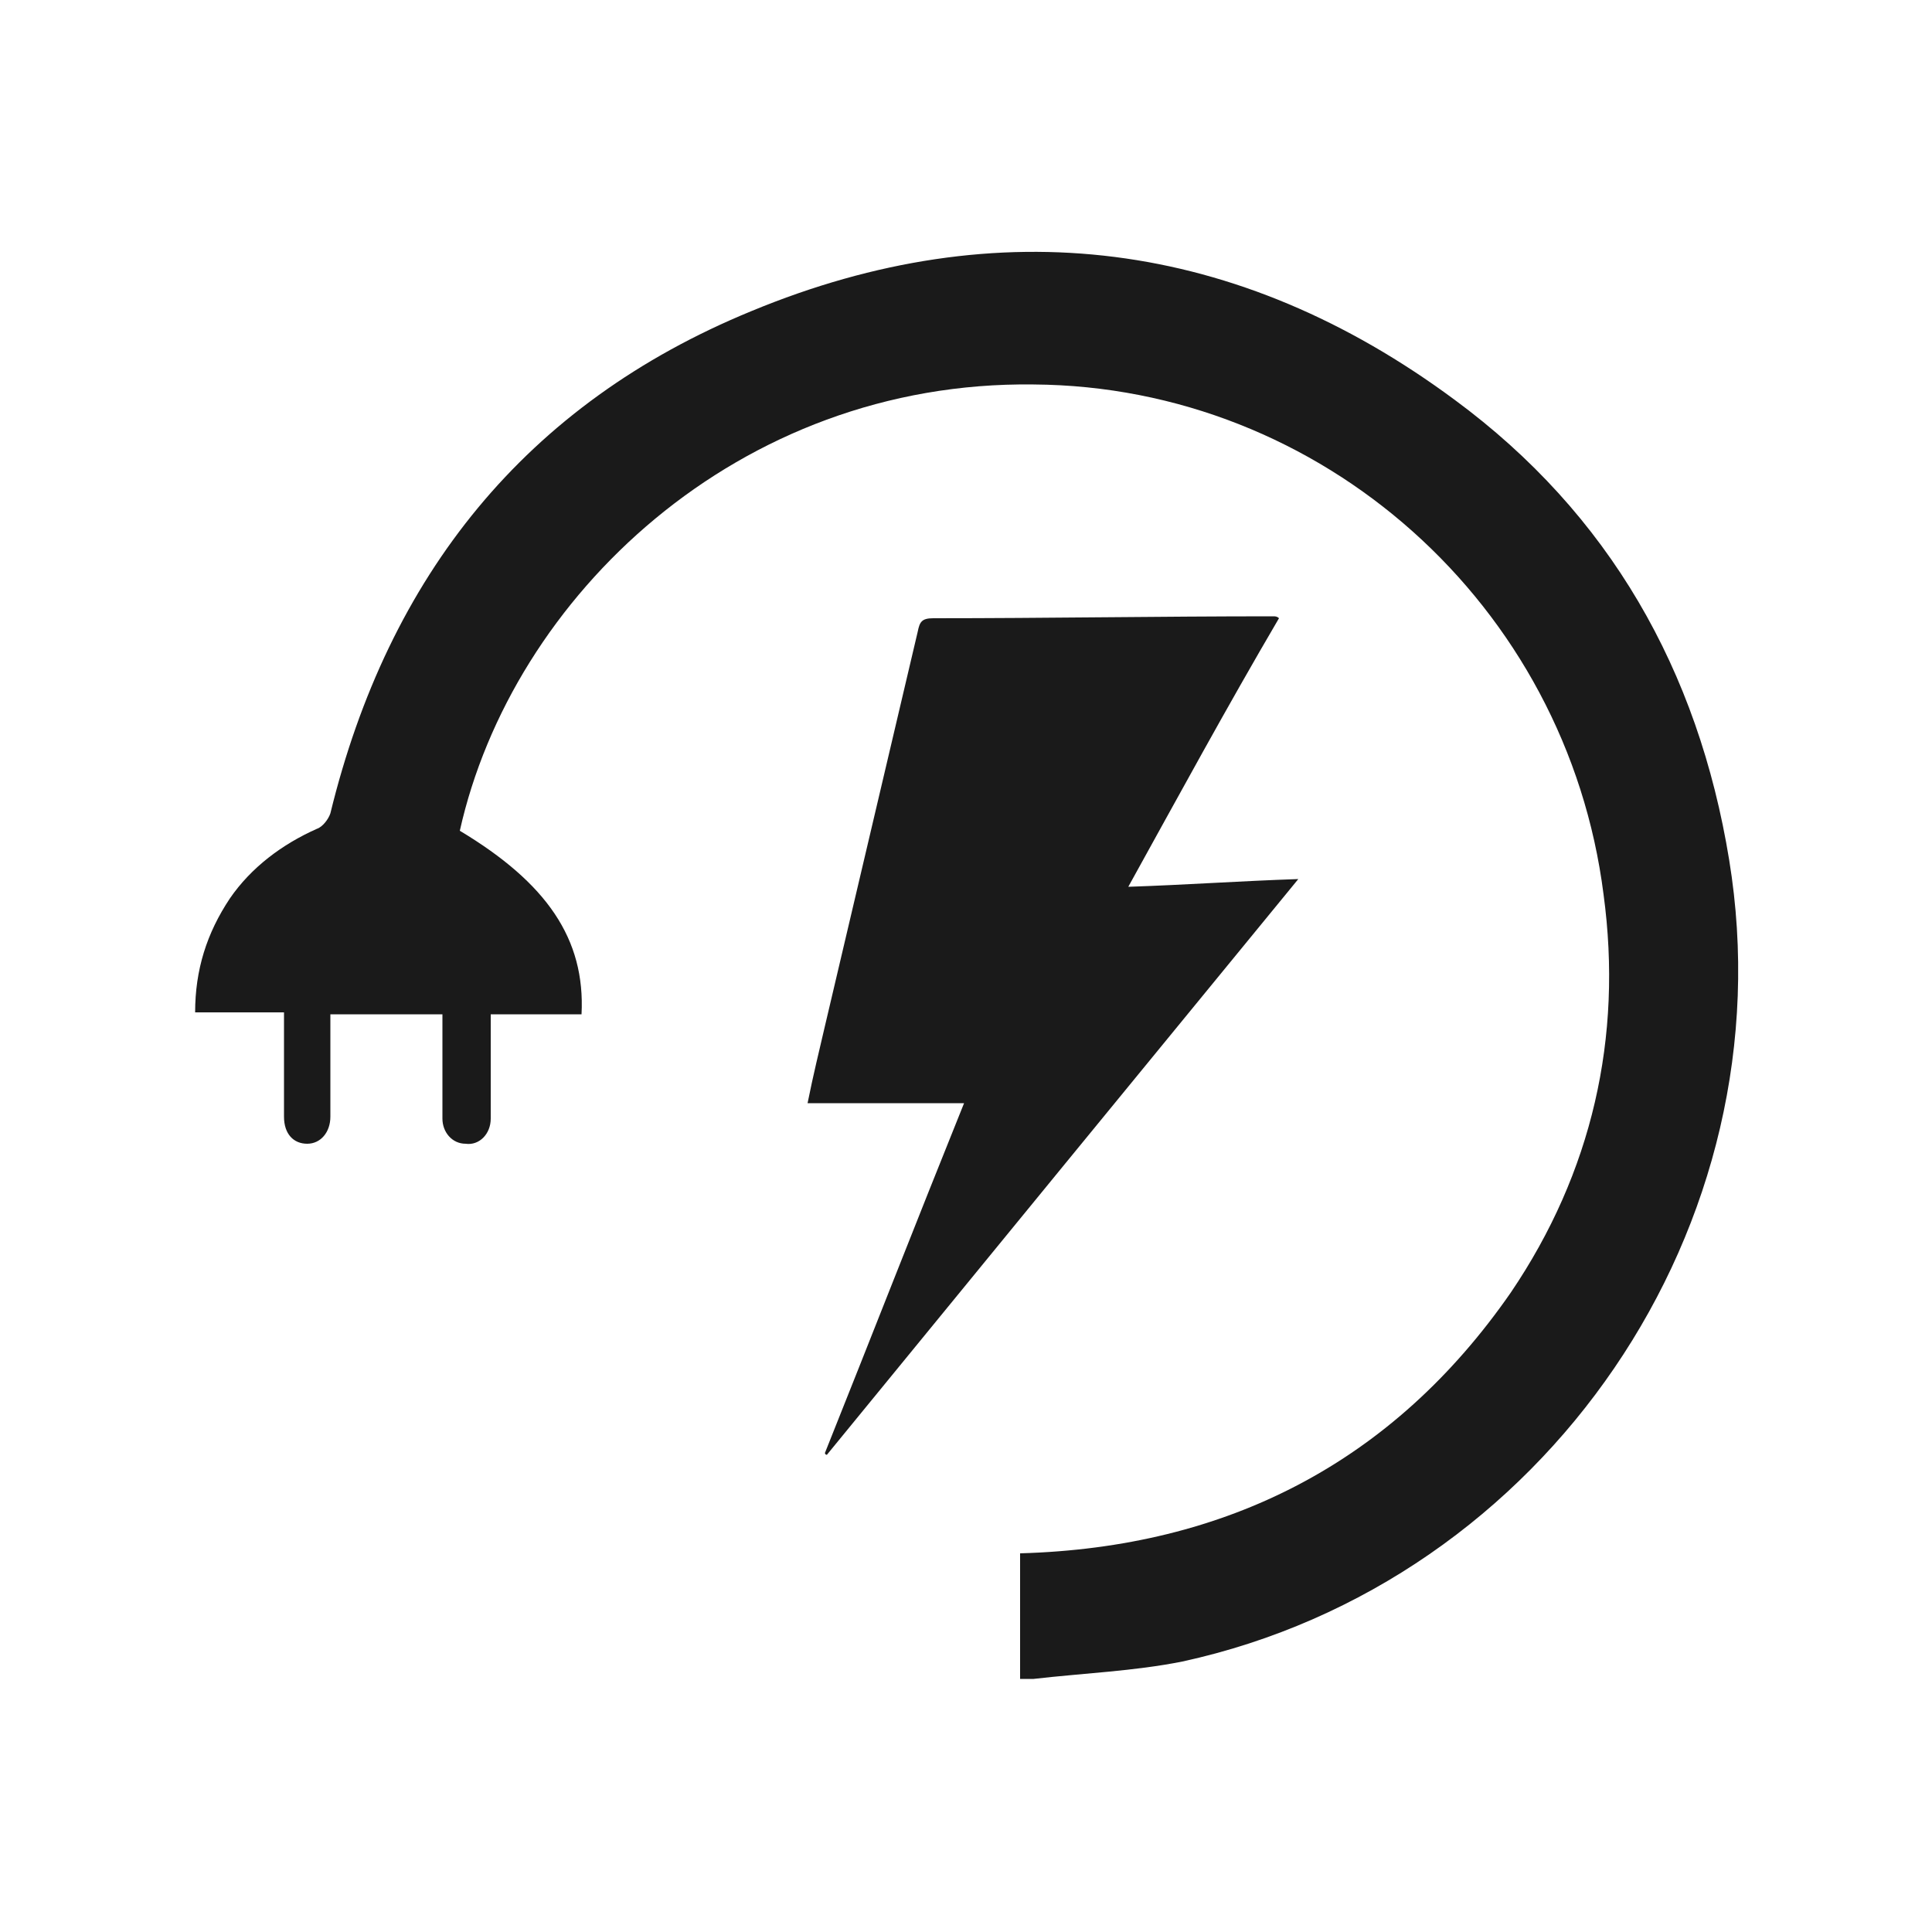 <?xml version="1.0" encoding="UTF-8"?> <!-- Generator: Adobe Illustrator 22.1.0, SVG Export Plug-In . SVG Version: 6.00 Build 0) --> <svg xmlns="http://www.w3.org/2000/svg" xmlns:xlink="http://www.w3.org/1999/xlink" version="1.1" id="Layer_1" x="0px" y="0px" viewBox="0 0 100 100" style="enable-background:new 0 0 100 100;" xml:space="preserve"> <style type="text/css"> .st0{fill-rule:evenodd;clip-rule:evenodd;fill:#A4D1A5;} .st1{fill-rule:evenodd;clip-rule:evenodd;fill:#F7A64C;} .st2{fill-rule:evenodd;clip-rule:evenodd;fill:#59BDB9;} .st3{fill:#A4D1A5;} .st4{fill:none;} .st5{fill:#F7A64C;} .st6{fill:none;stroke:#A4D1A5;stroke-width:1;} .st7{fill:#1A1A1A;} </style> <path class="st0" d="M-49.3-16.7c-1.6,1.1-4.3,1.6-6.2,3.1c-1.3,0.9-2.5,4-1.9,5.4c1-0.1,4-1.7,4.8-2.5c0.8-0.8,1.3-1.2,2-2.1 c0.3-0.3,1-1.9,0.8-0.9c-0.4,2.6-5,5-7.1,6.2c-0.6,0.3-1.6,1-1.7,1.9c1-0.9,1.6-0.9,2.8-1.3c1.4-0.4,3.1-1,4.3-1.8 c0.2-0.1,0.5-0.3,0.6-0.4c2.4-2,3.2-5.4,2.9-8.3l0-0.5C-48.1-17.9-48.7-17.1-49.3-16.7z"></path> <path class="st1" d="M-52.2-7.2c-0.8,0.4-1.8,0.7-3,1.1c-0.2,0.1-0.5,0.1-0.7,0.2c-1,0.3-1.4,0.4-2.1,1.1l-0.8,0.8 c-0.3,0.3-0.9,0-0.8-0.4l0.1-1.1c0.1-0.9,0.8-1.7,1.4-2.2l-0.1-0.2c-0.1-0.3-0.2-0.6-0.2-1c0-0.3-0.3-0.4-0.6-0.3 c-1.2,0.7-2.6,1.3-4.1,1.5c-3.3,0.6-6.6-0.3-9.1-2.1c-1-0.7-2.3-1.1-3.5-0.9l-4.2,0.6c-0.4,0.1-0.7,0.6-0.4,0.9 c3.9,5.7,11,9,18.2,7.7c4-0.7,7.4-2.5,10-5.2C-51.8-7.1-52-7.3-52.2-7.2z"></path> <path class="st1" d="M-46.9-23C-46.9-23-46.9-23-46.9-23c-0.3-1.6-0.8-3.2-1.4-4.6l0,0c-3.4-7.3-11.4-11.8-19.7-10.4 c-10,1.7-16.8,11.2-15.1,21.2c0.1,0.8,0.3,1.5,0.5,2.3c0.2,0.6-0.1,1.2-0.7,1.4l-10.1,3.5c-0.3,0.1-0.2,0.5,0.1,0.5l32.9-4.5 c0.7-0.1,1.1-0.9,0.7-1.6l-1-1.5c-0.4-0.6-0.1-1.4,0.6-1.5l11.8-2.5C-47.4-21.1-46.8-22-46.9-23z M-70.5-22.6c-0.7,0.2-1,1-0.6,1.6 l1.3,1.7c0.4,0.5,0.2,1.3-0.5,1.6l-5.2,1.8c-0.6,0.2-1.2-0.1-1.4-0.7c-0.1-0.4-0.2-0.8-0.3-1.2c-1.1-6.6,3.4-12.8,9.9-14 c4.5-0.8,8.9,1.1,11.5,4.5c0.4,0.5,0.1,1.3-0.5,1.5L-70.5-22.6z"></path> <rect x="-2.9" y="-12.8" class="st1" width="0.3" height="5.8"></rect> <polygon class="st1" points="6.8,-12.1 6.8,-10.2 9.6,-10.2 9.6,-9.9 6.8,-9.9 6.8,-7.6 6.5,-7.6 6.5,-12.4 9.9,-12.4 9.9,-12.1 "></polygon> <path class="st1" d="M13.6-9.5v-2.9h0.4v2.9c0,1,0.7,1.7,1.6,1.7c0.9,0,1.6-0.7,1.6-1.7v-2.9h0.4v2.9c0,1.2-0.8,2-1.9,2 C14.4-7.5,13.6-8.3,13.6-9.5z"></path> <polygon class="st1" points="22.9,-12.1 21.2,-12.1 21.2,-12.4 25,-12.4 25,-12.1 23.3,-12.1 23.3,-7.6 22.9,-7.6 "></polygon> <path class="st1" d="M28.8-9.5v-2.9h0.4v2.9c0,1,0.7,1.7,1.6,1.7c0.9,0,1.6-0.7,1.6-1.7v-2.9h0.4v2.9c0,1.2-0.8,2-1.9,2 C29.6-7.5,28.8-8.3,28.8-9.5z"></path> <path class="st1" d="M39-9.4l1.3,1.9h-0.4l-1.3-1.8H37v1.8h-0.4v-4.9h2c1,0,1.7,0.6,1.7,1.5C40.4-10.1,39.8-9.5,39-9.4z M37-9.7h1.6 c0.8,0,1.4-0.5,1.4-1.2c0-0.7-0.6-1.2-1.4-1.2H37V-9.7z"></path> <polygon class="st1" points="44.4,-12.1 44.4,-10.2 47.1,-10.2 47.1,-9.9 44.4,-9.9 44.4,-7.9 47.4,-7.9 47.4,-7.6 44.1,-7.6 44.1,-12.4 47.4,-12.4 47.4,-12.1 "></polygon> <rect x="56" y="-12.4" class="st1" width="0.4" height="4.9"></rect> <path class="st1" d="M60.1-8.3l0.2-0.3c0.4,0.4,1,0.7,1.7,0.7c0.8,0,1.3-0.4,1.3-1c0-0.5-0.4-0.8-1.4-1.1c-1.1-0.2-1.6-0.6-1.6-1.3 c0-0.8,0.7-1.4,1.6-1.4c0.6,0,1.2,0.3,1.7,0.7l-0.2,0.3c-0.4-0.4-0.9-0.6-1.5-0.6c-0.7,0-1.2,0.4-1.2,1c0,0.5,0.4,0.7,1.4,1 c1.1,0.3,1.6,0.6,1.6,1.4c0,0.8-0.6,1.4-1.7,1.4C61.3-7.5,60.6-7.8,60.1-8.3z"></path> <polygon class="st1" points="72.5,-12.4 72.8,-12.4 76,-8.1 76,-12.4 76.4,-12.4 76.4,-7.6 76,-7.6 72.8,-11.9 72.8,-7.6 72.5,-7.6 "></polygon> <path class="st1" d="M80.3-10c0-1.4,1.1-2.5,2.5-2.5c1.4,0,2.5,1.1,2.5,2.5s-1.1,2.5-2.5,2.5C81.4-7.5,80.3-8.6,80.3-10z M84.9-10 c0-1.2-1-2.2-2.1-2.2c-1.2,0-2.1,1-2.1,2.2c0,1.2,1,2.2,2.1,2.2C83.9-7.8,84.9-8.8,84.9-10z"></path> <polygon class="st1" points="88.5,-12.4 88.9,-12.4 90.4,-8.1 91.8,-12.4 92.2,-12.4 93.6,-8.1 95,-12.4 95.4,-12.4 93.8,-7.6 93.4,-7.6 92,-11.9 90.5,-7.6 90.2,-7.6 "></polygon> <rect x="104.2" y="-12.8" class="st1" width="0.3" height="5.8"></rect> <path class="st2" d="M-18.2-34.2c-0.2-0.3-0.5-0.5-0.8-0.5h-1.4c-0.3,0-0.6,0.2-0.8,0.5L-28-21.3c-0.1,0.3-0.1,0.6,0,0.9 c0.2,0.3,0.4,0.4,0.8,0.4l1.1,0c0.3,0,0.6-0.2,0.8-0.5l5.5-10.6l2.2,4.2H-20c-0.4,0-0.8,0.3-0.9,0.7l-0.3,1c-0.1,0.3,0,0.6,0.2,0.8 c0.2,0.2,0.4,0.4,0.7,0.4h4.1l1.9,3.7c0.2,0.3,0.5,0.5,0.8,0.5h0.9c0.3,0,0.6-0.2,0.8-0.4c0.2-0.3,0.2-0.6,0-0.9L-18.2-34.2z"></path> <path class="st2" d="M0.8-22.7h-8.2v-11.2c0-0.5-0.4-0.9-0.9-0.9l-0.9,0c-0.5,0-0.9,0.4-0.9,0.9v12.9c0,0.5,0.4,0.9,0.9,0.9h9.7 c0.4,0,0.8-0.3,0.9-0.7l0.2-0.9c0.1-0.3,0-0.6-0.1-0.8C1.4-22.5,1.1-22.7,0.8-22.7z"></path> <path class="st2" d="M14.1-22.7H6v-11.2c0-0.5-0.4-0.9-0.9-0.9l-0.9,0c-0.5,0-0.9,0.4-0.9,0.9v12.9c0,0.5,0.4,0.9,0.9,0.9h9.7 c0.4,0,0.8-0.3,0.9-0.7l0.2-0.9c0.1-0.3,0-0.6-0.1-0.8C14.7-22.5,14.4-22.7,14.1-22.7z"></path> <path class="st2" d="M47.9-22.7h-8.2v-11.2c0-0.5-0.4-0.9-0.9-0.9l-0.9,0c-0.5,0-0.9,0.4-0.9,0.9v12.9c0,0.5,0.4,0.9,0.9,0.9h9.7 c0.4,0,0.8-0.3,0.9-0.7l0.2-0.9c0.1-0.3,0-0.6-0.1-0.8C48.4-22.5,48.2-22.7,47.9-22.7z"></path> <path class="st2" d="M23.4-31.8h10.9c0.4,0,0.8-0.3,0.9-0.7l0.2-1c0.1-0.3,0-0.5-0.2-0.8c-0.2-0.2-0.4-0.3-0.7-0.3H23.4 c-0.5,0-0.9,0.4-0.9,0.9v1C22.5-32.2,22.9-31.8,23.4-31.8z"></path> <path class="st2" d="M34.5-22.7h-9.4v-3.2h5.9c0.4,0,0.8-0.3,0.9-0.7l0.2-0.9c0.1-0.3,0-0.6-0.2-0.8c-0.2-0.2-0.4-0.4-0.7-0.4h-7.9 c-0.5,0-0.9,0.4-0.9,0.9l-0.1,6.9c0,0.2,0.1,0.5,0.3,0.6c0.2,0.2,0.4,0.3,0.6,0.3h11c0.4,0,0.8-0.3,0.9-0.7l0.2-1 c0.1-0.3,0-0.5-0.2-0.8C35.1-22.6,34.8-22.7,34.5-22.7z"></path> <path class="st2" d="M51.1-31.8h10.9c0.4,0,0.8-0.3,0.9-0.7l0.2-1c0.1-0.3,0-0.5-0.2-0.8c-0.2-0.2-0.4-0.3-0.7-0.3H51.1 c-0.5,0-0.9,0.4-0.9,0.9v1C50.2-32.2,50.6-31.8,51.1-31.8z"></path> <path class="st2" d="M62.2-22.7h-9.4v-3.2h5.9c0.4,0,0.8-0.3,0.9-0.7l0.2-0.9c0.1-0.3,0-0.6-0.2-0.8c-0.2-0.2-0.4-0.4-0.7-0.4h-7.9 c-0.5,0-0.9,0.4-0.9,0.9l-0.1,6.9c0,0.2,0.1,0.5,0.3,0.6c0.2,0.2,0.4,0.3,0.6,0.3h11c0.4,0,0.8-0.3,0.9-0.7l0.2-1 c0.1-0.3,0-0.5-0.2-0.8C62.7-22.6,62.5-22.7,62.2-22.7z"></path> <path class="st2" d="M129.5-22.3c-0.2-0.2-0.4-0.3-0.7-0.3h-9.4c-0.8,0-1.4-0.7-1.4-1.5v-6.4c0-0.7,0.6-1.4,1.2-1.4l7.7,0 c0.4,0,0.8-0.3,0.9-0.7l0.2-0.9c0.1-0.3,0-0.6-0.2-0.8c-0.2-0.2-0.4-0.3-0.7-0.3h-8c-2.1,0-3.9,1.8-3.9,4.1v6.5 c0,2.3,1.7,4.1,3.9,4.1h9.4c0.4,0,0.8-0.3,0.9-0.7l0.2-0.9C129.7-21.8,129.7-22.1,129.5-22.3z"></path> <path class="st2" d="M77.5-22.6h-9.1c-0.8,0-1.4-0.7-1.4-1.5v-6.4c0-0.7,0.6-1.4,1.2-1.4l7.3,0c0.4,0,0.8-0.3,0.9-0.7l0.2-0.9 c0.1-0.3,0-0.6-0.2-0.8c-0.2-0.2-0.4-0.3-0.7-0.3h-7.7c-2.1,0-3.9,1.8-3.9,4.1v6.5c0,2.3,1.7,4.1,3.9,4.1h9.1c0.4,0,0.8-0.3,0.9-0.7 l0.2-0.9c0.1-0.3,0-0.5-0.2-0.8C78-22.5,77.8-22.6,77.5-22.6z"></path> <path class="st2" d="M91.7-34.7H79.4c-0.4,0-0.8,0.3-0.9,0.7l-0.3,1c-0.1,0.3,0,0.6,0.2,0.8c0.2,0.2,0.4,0.4,0.7,0.4H84v11.1 c0,0.5,0.4,0.9,0.9,0.9h0.8c0.5,0,0.9-0.4,0.9-0.9v-11.1h4.8c0.4,0,0.8-0.3,0.9-0.7l0.2-1c0.1-0.3,0-0.6-0.2-0.8 C92.3-34.6,92-34.7,91.7-34.7z"></path> <path class="st2" d="M112.5-34.7h-1c-0.2,0-0.5,0.1-0.6,0.3c-0.2,0.2-0.3,0.4-0.3,0.6l0,13c0,0.5,0.4,0.9,0.9,0.9h0.9 c0.5,0,0.9-0.4,0.9-0.9v-13C113.4-34.3,113-34.7,112.5-34.7z"></path> <path class="st2" d="M104.1-34.8h-8.8c-0.4,0-0.8,0.3-0.9,0.7l-0.3,1c-0.1,0.3,0,0.6,0.2,0.8c0.2,0.2,0.4,0.4,0.7,0.4h9 c1.2,0,2.1,1,2.1,2.3v0.3c0,1.4-1,2.5-2.3,2.5h-8.9c-0.5,0-0.9,0.4-0.9,0.9v5.1c0,0.5,0.4,0.9,0.9,0.9h0.8c0.5,0,0.9-0.4,0.9-0.9 v-3.3l3.2,0l5.2,4c0.2,0.1,0.4,0.2,0.6,0.2h1.6c0.4,0,0.7-0.2,0.9-0.6c0.1-0.4,0-0.8-0.3-1l-3.5-2.8h0c2.5,0,4.6-2.2,4.6-4.9v-0.4 C108.9-32.5,106.7-34.8,104.1-34.8z"></path> <path class="st0" d="M120.7-107.9h0.6l2.4-7.1l2.4,7.1h0.6l2.7-7.9h-0.6l-2.4,7l-2.3-7h-0.6l-2.3,7l-2.4-7H118L120.7-107.9z M108.7-108.3c-1.9,0-3.5-1.6-3.5-3.6c0-1.9,1.6-3.6,3.5-3.6c1.9,0,3.5,1.6,3.5,3.6C112.2-109.9,110.6-108.3,108.7-108.3z M108.7-107.7c2.2,0,4.1-1.9,4.1-4.1c0-2.2-1.9-4.1-4.1-4.1c-2.2,0-4.1,1.9-4.1,4.1C104.6-109.6,106.5-107.7,108.7-107.7z M92-107.9 h0.6v-7l5.3,7h0.6v-7.9h-0.6v7l-5.3-7H92V-107.9z M75.2-107.8c1.7,0,2.7-0.9,2.7-2.2c0-1.2-0.9-1.8-2.6-2.2 c-1.6-0.4-2.3-0.8-2.3-1.6c0-0.9,0.8-1.7,2-1.7c0.9,0,1.8,0.4,2.4,1l0.3-0.5C77-115.6,76-116,75-116c-1.5,0-2.6,1-2.6,2.3 c0,1.1,0.8,1.7,2.6,2.1c1.6,0.4,2.3,0.8,2.3,1.7c0,0.9-0.8,1.6-2.1,1.6c-1.1,0-2.1-0.4-2.8-1.2L72-109 C72.9-108.2,74-107.8,75.2-107.8z M65.5-107.9h0.6v-7.9h-0.6V-107.9z M51.6-115.3v-0.6h-5.4v7.9h5.4v-0.6h-4.8v-3.2h4.4v-0.6h-4.4 v-3.1H51.6z M34.8-115.3h2.6c1.4,0,2.3,0.8,2.3,1.9c0,1.1-1,1.9-2.3,1.9h-2.6V-115.3z M40.3-113.4c0-1.4-1.2-2.5-2.8-2.5h-3.3v7.9 h0.6v-3h2.5l2.1,3h0.7l-2.1-3C39.4-111.1,40.3-112.1,40.3-113.4z M24.6-107.7c1.9,0,3.2-1.4,3.2-3.3v-4.8h-0.6v4.8 c0,1.6-1.1,2.7-2.6,2.7c-1.5,0-2.6-1.1-2.6-2.7v-4.8h-0.6v4.8C21.5-109.1,22.8-107.7,24.6-107.7z M12-107.9h0.6v-7.4h2.8v-0.6H9.2 v0.6H12V-107.9z M0-107.7c1.9,0,3.2-1.4,3.2-3.3v-4.8H2.6v4.8c0,1.6-1.1,2.7-2.6,2.7s-2.6-1.1-2.6-2.7v-4.8h-0.6v4.8 C-3.2-109.1-1.9-107.7,0-107.7z M-9.1-115.3v-0.6h-5.5v7.9h0.6v-3.8h4.5v-0.6h-4.5v-3.1H-9.1z"></path> <rect x="142.8" y="-116.4" class="st0" width="0.8" height="9"></rect> <rect x="-31.7" y="-116.4" class="st0" width="0.8" height="9"></rect> <path class="st3" d="M-56-85.4v-20.2c0-3.1,2.5-5.7,5.7-5.7h18.7v-0.8h-18.7c-3.6,0-6.5,2.9-6.5,6.5v20.2c0,3.6,2.9,6.5,6.5,6.5H-40 v-0.8h-10.3C-53.4-79.7-56-82.3-56-85.4z"></path> <polygon class="st4" points="-68.9,33.2 -61.5,23.8 -71.4,26.9 "></polygon> <path class="st4" d="M-51.9,28.3c-0.7,0-1.3,0.1-1.9,0.3l2.3,6.3c0.4,0.2,0.8,0.6,0.8,1.1c0,0.7-0.5,1.2-1.2,1.2 c-0.6,0-1.2-0.5-1.2-1.2c0-0.3,0.1-0.5,0.3-0.7l-2.2-6.3c-3.1,1.5-5.1,4.9-4.3,8.8c0.6,2.8,2.9,5.1,5.7,5.7c4.8,1.1,9-2.2,9.5-6.7 c0-0.2,0.1-1.3,1.2-1.4v-1.3h-1.4C-45.3,30.7-48.3,28.3-51.9,28.3z"></path> <path class="st4" d="M-78.7,34.8c0.2,0.2,0.3,0.4,0.3,0.7l5.8,0.3c0-2.1-0.9-4-2.3-5.4L-78.7,34.8z"></path> <path class="st4" d="M-74,29.4c1.7,1.6,2.8,3.9,2.8,6.5L-70,36c0.1-0.3,0.2-0.5,0.4-0.7l-2.9-7.5L-74,29.4z"></path> <path class="st5" d="M-37,51.2c-0.4,4.2-4.7,7.3-9.4,6.3c-2.8-0.6-5-2.7-5.6-5.3c-0.8-3.6,1.1-6.8,4.2-8.2l2.2,5.8 c-0.2,0.2-0.3,0.4-0.3,0.7c0,0.6,0.5,1.1,1.2,1.1c0.6,0,1.2-0.5,1.2-1.1c0-0.5-0.3-0.9-0.8-1l-2.2-5.9c0.6-0.2,1.2-0.2,1.9-0.2 c3.5,0,6.5,2.3,7.3,5.4h1.4c-0.6-2.8-2.8-5.1-5.7-6.1c-1.9-0.7-3.8-0.7-5.4-0.2l-3.3-8.9l1-0.5c0.1,0.1,0.3,0.1,0.5,0.1 c0.6,0,1.2-0.5,1.2-1.1c0-0.6-0.5-1.1-1.2-1.1c-0.6,0-1.1,0.5-1.1,1l-1.5,0.7c-0.3,0.1-0.5,0.5-0.3,0.8l1.2,3.3l-13.8,4.1l-2.7-6.1 l1.5-0.2c0.8-0.1,1.3-0.7,1.3-1.4c0-0.1-0.1-0.2-0.2-0.2h-6.4c-0.2,0-0.4,0.1-0.5,0.3c-0.1,0.2-0.1,0.4,0,0.5l0.2,0.5 c0.2,0.5,0.8,0.8,1.4,0.8c0.1,0,0.1,0,0.2,0l1.2-0.1l2.9,6.6l-1.9,2.1c-1.4-1-3.2-1.5-5.1-1.5c-4.6,0-8.4,3.3-8.9,7.5 c0,0.2,0,0.2,0,0.3V51h0.5c0.3,0.1,0.8-0.2,0.8-0.7c0-3.8,3.5-7,7.7-7c1.6,0,3,0.5,4.2,1.2l-3.9,4.2c-0.5-0.1-1.4-0.1-2,0.8 c-0.1,0.2-0.3,0.7-0.3,0.9c0,1,0.8,1.8,1.9,1.8c0.7,0,1.4-0.4,1.7-1l5.8,0.3c-0.6,3.4-3.7,6.1-7.5,6.1c-3.5,0-6.5-2.3-7.3-5.4h-1.4 c0.9,3.8,4.5,6.6,8.7,6.6c4.5,0,8.2-3.2,8.8-7.3l1.3,0.1c0.3,1,1.4,1.7,2.7,1.5c0.9-0.2,1.6-0.8,1.8-1.6c0.2-0.8,0-1.6-0.6-2.1 l9.1-9.8l1.1,3c-3.5,1.5-5.8,5-5.2,8.9c0.5,3.7,3.8,6.7,7.7,7.2c4.8,0.6,9-2.5,9.9-6.6v-2.3C-36.9,50.1-37,51-37,51.2z M-70.7,50 c-0.1-0.2-0.2-0.4-0.3-0.6l3.8-4.1c1.4,1.3,2.3,3,2.3,5L-70.7,50z M-62.4,50.5l-1.2-0.1c0-2.4-1.1-4.5-2.8-6l1.4-1.5l2.9,7 C-62.2,50-62.3,50.3-62.4,50.5z M-61.4,48l-2.4-5.9l9.7-2.9L-61.4,48z"></path> <g> <path class="st4" d="M12.4-79.2c0-0.7,0.6-1.3,1.3-1.3h3.5C16.6-82,15.2-83,13.6-83c-2.1,0-3.8,1.7-3.8,3.8c0,2.1,1.7,3.8,3.8,3.8 c1.7,0,3.1-1.1,3.6-2.6h-3.5C13-78,12.4-78.5,12.4-79.2z"></path> <path class="st4" d="M13.4-79.2c0,0.2,0.2,0.3,0.3,0.3h7.5v-0.7h-7.5C13.5-79.6,13.4-79.4,13.4-79.2z"></path> <path class="st4" d="M20.7-87.4c-0.1,0.1-0.3,0.1-0.4,0l-6.8-3.1L12.3-90l7.9,5c0,0,0.1,0.1,0.1,0.1h6.9c0.3,0,0.5,0.2,0.5,0.5 c0,0.3-0.2,0.5-0.5,0.5h-6.5l1.4,3.8c0,0,0,0,0,0c0,0,0,0,0,0c0,0,0,0.1,0,0.1v1.6c0,0.6,0.5,1,1,1H27c0.7,0,1.2-0.5,1.2-1.2v-2.6 h-4.7c-0.3,0-0.5-0.2-0.5-0.5c0-0.3,0.2-0.5,0.5-0.5h4.9c1-3,3.1-5.1,5.7-6l-0.7-2C28.8-90,24.5-89.1,20.7-87.4z"></path> <path class="st4" d="M37.9-78.2c-0.1,0-0.3,0.1-0.4,0.1c-0.5,0-0.9-0.3-1.1-0.8l-1.2-3.3c-0.9,0.7-1.4,1.8-1.4,3 c0,2.1,1.7,3.8,3.8,3.8s3.8-1.7,3.8-3.8c0-2.1-1.7-3.8-3.8-3.8c0,0,0,0,0,0l1.1,3.4C38.8-79.1,38.5-78.4,37.9-78.2z"></path> <path class="st4" d="M37.6-79c0.1-0.1,0.2-0.2,0.2-0.4l-2.6-8c-0.1,0-0.1,0-0.2,0.1c0,0,0,0,0,0c0,0-0.1,0-0.1,0 c-0.1,0-0.3,0.1-0.4,0.1l2.9,8C37.3-79.1,37.4-79,37.6-79z"></path> <path class="st3" d="M44-79.7C44-79.7,44-79.7,44-79.7l-0.9,0c0.1,1.3-0.2,2.7-1.6,4.3c-1,1.1-2.4,1.8-3.9,1.8 c-3.1,0-5.6-2.5-5.6-5.5c0-2,1-3.7,2.5-4.7l0.3,0.8c-1.5,1-2.3,2.9-1.9,5c0.4,1.8,1.8,3.2,3.6,3.5c3.1,0.7,5.8-1.7,5.8-4.6 c0-2.6-2.1-4.7-4.7-4.7c-0.1,0-0.2,0-0.3,0L37-84.7c0.2,0,0.4,0,0.6,0c2.6,0,4.7,1.8,5.4,4.1h0.9c-0.6-2.9-3.2-5.1-6.3-5.1 c-0.3,0-0.6,0-0.9,0.1l-0.7-2c1-0.1,2.2-0.1,3.4,0c0.2,0,0.5-0.1,0.5-0.4c0-0.2-0.1-0.5-0.4-0.5c-1.6-0.2-3.2-0.2-4.5,0.1l-1.5-4.1 c0-0.1-0.1-0.2-0.3-0.3l-3.6-1.5c-0.2-0.1-0.5,0-0.6,0.3c-0.1,0.2,0,0.5,0.3,0.6l3.4,1.4l0.4,1c-4.5,0.1-8.7,1-12.6,2.7l-6.8-3.1 c-0.1-0.1-0.3-0.1-0.4,0l-2.1,0.9c-0.2,0.1-0.3,0.2-0.3,0.4c0,0.2,0.1,0.3,0.2,0.4l8.4,5.3c0,0.1,0.1,0.2,0.1,0.2l1.3,3.6h-1.1 c-0.6-2.9-3.2-5.2-6.3-5.2c-3.4,0-6.2,2.6-6.4,5.9H6.5v0.8h1.1v0H8c0-0.1,0-0.2,0-0.3c0-3.1,2.5-5.5,5.5-5.5c2.6,0,4.8,1.8,5.4,4.2 h-0.8c-0.6-2.1-2.6-3.6-4.9-3.4c-2.4,0.2-4.3,2.3-4.3,4.6c0,2.6,2.1,4.8,4.7,4.8c2.2,0,4-1.5,4.6-3.5H19c-0.6,2.5-2.8,4.3-5.4,4.3 c-2.7,0-5-1.9-5.4-4.5H7.2c0.5,3.1,3.2,5.4,6.4,5.4c3.1,0,5.8-2.3,6.3-5.2h1.4c0.2,0.8,1,1.4,1.9,1.4H27c1.2,0,2.1-0.9,2.1-2.1 v-2.9c0.7-2.2,2-3.9,3.7-5c0.2-0.1,0.4-0.2,0.6-0.3l0.8,2.1c-2.2,1.3-3.5,3.8-3,6.6c0.5,2.8,2.8,5,5.6,5.3c3.8,0.5,7.1-2.4,7.2-6.1 h0L44-79.7L44-79.7z M13.6-75.4c-2.1,0-3.8-1.7-3.8-3.8c0-2.1,1.7-3.8,3.8-3.8c1.7,0,3.1,1.1,3.6,2.5h-3.5c-0.7,0-1.3,0.6-1.3,1.3 c0,0.7,0.6,1.3,1.3,1.3h3.5C16.7-76.5,15.3-75.4,13.6-75.4z M21.2-78.9h-7.5c-0.2,0-0.3-0.2-0.3-0.3c0-0.2,0.2-0.3,0.3-0.3h7.5 V-78.9z M28.4-82.1h-4.9c-0.3,0-0.5,0.2-0.5,0.5c0,0.3,0.2,0.5,0.5,0.5h4.7v2.6c0,0.7-0.5,1.2-1.2,1.2h-3.9c-0.6,0-1-0.5-1-1V-80 c0,0,0-0.1,0-0.1c0,0,0,0,0,0c0,0,0,0,0,0L20.7-84h6.5c0.3,0,0.5-0.2,0.5-0.5c0-0.3-0.2-0.5-0.5-0.5h-6.9c0,0-0.1-0.1-0.1-0.1 l-7.9-5l1.1-0.5l6.8,3.1c0.1,0.1,0.3,0.1,0.4,0c3.8-1.7,8.1-2.6,12.7-2.7l0.7,2C31.4-87.2,29.4-85.1,28.4-82.1z M37.6-83 c2.1,0,3.8,1.7,3.8,3.8c0,2.1-1.7,3.8-3.8,3.8s-3.8-1.7-3.8-3.8c0-1.2,0.6-2.3,1.4-3l1.2,3.3c0.2,0.5,0.6,0.8,1.1,0.8 c0.1,0,0.3,0,0.4-0.1c0.6-0.2,0.9-0.9,0.7-1.5L37.6-83C37.5-83,37.6-83,37.6-83z M34.8-87.3c0,0,0.1,0,0.1,0c0,0,0,0,0,0 c0.1,0,0.1,0,0.2-0.1l2.6,8c0,0.1,0,0.3-0.2,0.4c-0.1,0.1-0.3,0-0.4-0.2l-2.9-8C34.5-87.2,34.6-87.3,34.8-87.3z"></path> </g> <rect x="-5.3" y="-79.7" class="st3" width="10.3" height="0.8"></rect> <path class="st5" d="M159.1,19.7C159.1,19.7,159.1,19.7,159.1,19.7l-1.1,0c0.2,1.6-0.2,3.4-2,5.4c-1.3,1.4-3,2.3-4.9,2.3 c-3.8,0-7-3.1-7-7c0-2.4,1.3-4.6,3.2-5.8l0.4,1c-1.9,1.3-2.9,3.7-2.4,6.2c0.5,2.2,2.3,4,4.5,4.4c3.8,0.8,7.2-2.1,7.2-5.8 c0-3.3-2.7-5.9-5.9-5.9c-0.1,0-0.3,0-0.4,0l-0.3-1c0.2,0,0.5,0,0.7,0c3.2,0,5.9,2.2,6.7,5.2h1.2c-0.8-3.6-4-6.3-7.9-6.3 c-0.4,0-0.7,0-1.1,0.1l-0.8-2.5c1.3-0.2,2.7-0.2,4.2,0c0.3,0,0.6-0.2,0.7-0.5c0-0.3-0.2-0.6-0.5-0.6c-2.1-0.3-4-0.2-5.7,0.2 l-1.9-5.2c-0.1-0.2-0.2-0.3-0.3-0.3L141,1.6c-0.3-0.1-0.6,0-0.7,0.3c-0.1,0.3,0,0.6,0.3,0.7l4.3,1.7l0.5,1.2 c-5.7,0.2-11,1.3-15.8,3.4L121,5.1c-0.1-0.1-0.3-0.1-0.5,0l-2.6,1.1c-0.2,0.1-0.3,0.3-0.3,0.5c0,0.2,0.1,0.4,0.3,0.5l10.6,6.7 c0,0.1,0.1,0.2,0.2,0.3l1.7,4.6h-1.4c-0.8-3.7-4-6.5-7.9-6.5c-4.2,0-7.7,3.3-8.1,7.4H112v1h1.4v0h0.6c0-0.1,0-0.2,0-0.3 c0-3.8,3.1-7,7-7c3.3,0,6,2.3,6.8,5.3h-1c-0.8-2.6-3.3-4.5-6.2-4.3c-3,0.2-5.4,2.8-5.5,5.8c0,3.3,2.6,6,5.9,6c2.8,0,5.1-1.9,5.7-4.4 h1c-0.7,3.1-3.5,5.4-6.8,5.4c-3.4,0-6.2-2.4-6.8-5.7h-1.2c0.6,3.9,4,6.8,8,6.8c3.9,0,7.2-2.8,8-6.6h1.7c0.3,1,1.2,1.8,2.3,1.8h4.9 c1.5,0,2.7-1.2,2.7-2.7v-3.6c0.9-2.8,2.5-4.9,4.7-6.3c0.3-0.2,0.5-0.3,0.8-0.4l1,2.6c-2.7,1.6-4.4,4.8-3.8,8.3 c0.6,3.5,3.5,6.3,7,6.7c4.8,0.6,8.9-3.1,9.1-7.7h0.1L159.1,19.7L159.1,19.7z M120.9,25.2c-2.6,0-4.8-2.2-4.8-4.8 c0-2.6,2.2-4.8,4.8-4.8c2.1,0,3.8,1.3,4.5,3.2H121c-0.9,0-1.6,0.7-1.6,1.6c0,0.9,0.7,1.6,1.6,1.6h4.4 C124.8,23.8,123,25.2,120.9,25.2z M130.5,20.8H121c-0.2,0-0.4-0.2-0.4-0.4c0-0.2,0.2-0.4,0.4-0.4h9.4V20.8z M139.5,16.7h-6.1 c-0.3,0-0.6,0.3-0.6,0.6c0,0.3,0.3,0.6,0.6,0.6h5.9v3.2c0,0.8-0.7,1.5-1.5,1.5h-4.9c-0.7,0-1.3-0.6-1.3-1.3v-2c0,0,0-0.1,0-0.1 c0,0,0,0,0,0c0,0,0,0,0-0.1l-1.8-4.8h8.2c0.3,0,0.6-0.3,0.6-0.6c0-0.3-0.3-0.6-0.6-0.6h-8.7c0,0-0.1-0.1-0.1-0.1l-9.9-6.3l1.4-0.6 l8.6,3.9c0.1,0.1,0.3,0.1,0.5,0c4.8-2.1,10.2-3.3,16-3.4l0.9,2.5C143.3,10.4,140.8,13,139.5,16.7z M151,15.6c2.6,0,4.8,2.2,4.8,4.8 c0,2.6-2.2,4.8-4.8,4.8c-2.6,0-4.8-2.2-4.8-4.8c0-1.5,0.7-2.9,1.8-3.7l1.5,4.1c0.2,0.6,0.8,1,1.4,1c0.2,0,0.3,0,0.5-0.1 c0.8-0.3,1.2-1.1,0.9-1.9L151,15.6C151,15.6,151,15.6,151,15.6z M147.5,10.2c0.1,0,0.1,0,0.2,0c0,0,0,0,0.1,0c0.1,0,0.2-0.1,0.3-0.1 l3.3,10.1c0.1,0.2,0,0.4-0.2,0.4c-0.2,0.1-0.4,0-0.4-0.2l-3.6-10C147.1,10.3,147.3,10.2,147.5,10.2z"></path> <polygon class="st4" points="123.2,-78.9 121.8,-74.8 127.7,-74.8 128.4,-78.2 127.8,-78.9 "></polygon> <polygon class="st4" points="135.5,-79.3 135.2,-79.6 134.8,-79.3 135.2,-79 "></polygon> <polygon class="st4" points="130.3,-78.9 129.3,-78.1 128.6,-74.8 134.8,-74.8 134.8,-78.3 134,-78.9 "></polygon> <polygon class="st4" points="140.1,-79.7 140.8,-80.3 140.3,-82.8 135.6,-82.8 135.6,-80.3 136.4,-79.7 "></polygon> <rect x="134.8" y="-74" class="st4" width="0.7" height="1.5"></rect> <polygon class="st4" points="129.5,-79.3 129.1,-79.6 128.6,-79.3 128.9,-78.9 "></polygon> <path class="st4" d="M135.2-88.5c-2.7,0-5,2.1-5.4,4.9h10.8C140.3-86.4,138-88.5,135.2-88.5z"></path> <polygon class="st4" points="134,-79.7 134.8,-80.3 134.7,-82.8 130,-82.8 129.6,-80.3 130.4,-79.7 "></polygon> <polygon class="st4" points="140.1,-78.9 136.4,-78.9 135.6,-78.3 135.6,-74.8 141.7,-74.8 141.2,-78.1 "></polygon> <polygon class="st4" points="141,-79.3 141.5,-78.9 141.9,-79.2 141.3,-79.6 "></polygon> <polygon class="st4" points="141.2,-82.8 141.6,-80.4 142.7,-79.7 147,-79.7 146,-82.8 "></polygon> <path class="st3" d="M137.1-90c0,0,0.1,0,0.1,0c0.2,0,0.4-0.1,0.4-0.3l0.5-1.9c0-0.1,0-0.2,0-0.3c-0.1-0.1-0.1-0.2-0.3-0.2 c-0.2-0.1-0.5,0.1-0.5,0.3l-0.5,1.9C136.7-90.3,136.8-90.1,137.1-90z"></path> <path class="st3" d="M135.2-90.3c0.2,0,0.4-0.2,0.4-0.4v-3.5c0-0.2-0.2-0.4-0.4-0.4c-0.2,0-0.4,0.2-0.4,0.4v3.5 C134.7-90.5,134.9-90.3,135.2-90.3z"></path> <path class="st3" d="M138.8-89.4c0.1,0,0.1,0.1,0.2,0.1c0.1,0,0.3-0.1,0.4-0.2l1-1.7c0.1-0.2,0.1-0.5-0.1-0.6 c-0.2-0.1-0.5,0-0.6,0.1l-1,1.7c-0.1,0.1-0.1,0.2,0,0.3C138.6-89.5,138.7-89.4,138.8-89.4z"></path> <path class="st3" d="M142.1-84.9c0.1,0.2,0.2,0.3,0.4,0.3c0,0,0.1,0,0.1,0l1.9-0.6c0.2-0.1,0.4-0.3,0.3-0.5 c-0.1-0.2-0.3-0.3-0.5-0.3l-1.9,0.6C142.2-85.4,142-85.1,142.1-84.9z"></path> <path class="st3" d="M132.8-90.3c0.1,0.2,0.2,0.3,0.4,0.3c0,0,0.1,0,0.1,0c0.1,0,0.2-0.1,0.3-0.2c0.1-0.1,0.1-0.2,0-0.3l-0.5-2 c-0.1-0.2-0.3-0.4-0.5-0.3c-0.2,0.1-0.4,0.3-0.3,0.5L132.8-90.3z"></path> <path class="st3" d="M140.1-88.5c0,0.1,0,0.2,0.1,0.3c0.1,0.1,0.2,0.1,0.3,0.1c0.1,0,0.2,0,0.3-0.1l2.5-2.4c0.1-0.1,0.1-0.2,0.1-0.3 c0-0.1,0-0.2-0.1-0.3c-0.2-0.2-0.4-0.2-0.6,0l-2.5,2.4C140.1-88.8,140.1-88.7,140.1-88.5z"></path> <path class="st3" d="M143.3-88.3l-1.8,1c-0.1,0.1-0.2,0.2-0.2,0.3c0,0.1,0,0.2,0,0.3c0.1,0.1,0.2,0.2,0.4,0.2c0.1,0,0.1,0,0.2-0.1 l1.8-1c0.2-0.1,0.3-0.4,0.1-0.6C143.7-88.4,143.5-88.4,143.3-88.3z"></path> <path class="st3" d="M147.9-79.7l-1.2-3.6c-0.1-0.2-0.2-0.3-0.4-0.3h-4.8c-0.4-3.3-3-5.8-6.3-5.8c-3.2,0-5.9,2.5-6.3,5.8h-4.7 c-0.2,0-0.3,0.1-0.4,0.3l-0.9,2.5h0.9l0.7-2h4.6l-0.4,2.4l-1,0.6l-5.7,0l-0.3,0.8c0.2,0,0.3,0,0.5,0l-1.5,4.4c0,0.1,0,0.3,0.1,0.4 c0.1,0.1,0.2,0.2,0.3,0.2H134v1.5h-2.8c-0.2,0-0.4,0.2-0.4,0.4c0,0.2,0.2,0.4,0.4,0.4h7.9c0.2,0,0.4-0.2,0.4-0.4 c0-0.2-0.2-0.4-0.4-0.4h-2.7V-74h12.7c0.2,0,0.4-0.2,0.4-0.4c0-0.1,0-0.1,0-0.2l-1.1-3.3h-0.9l1,3h-6l-0.6-3.4l0.7-0.7l0.1-0.1h5.7 l-0.3-0.8H147.9z M135.2-88.5c2.7,0,5,2.1,5.4,4.9h-10.8C130.2-86.4,132.5-88.5,135.2-88.5z M130-82.8h4.7l0,2.5l-0.8,0.6h-3.6 l-0.7-0.6L130-82.8z M129.1-79.6l0.3,0.3l-0.6,0.4l-0.3-0.3L129.1-79.6z M127.7-74.8h-5.9l1.4-4.1h4.6l0.6,0.7L127.7-74.8z M134.8-74.8h-6.2l0.7-3.3l1.1-0.7h3.6l0.8,0.6V-74.8z M135.2-79.6l0.3,0.3l-0.3,0.3l-0.4-0.3L135.2-79.6z M135.6-72.5h-0.7V-74h0.7 V-72.5z M135.6-82.8h4.7l0.5,2.5l-0.7,0.6h-3.7l-0.8-0.6L135.6-82.8z M135.6-74.8v-3.4l0.8-0.6h3.7l1,0.7l0.6,3.3H135.6z M141.5-78.9l-0.6-0.4l0.3-0.3l0.6,0.4L141.5-78.9z M142.7-79.7l-1.1-0.7l-0.4-2.4h4.8l1,3H142.7z"></path> <path class="st3" d="M110.3-79.7v0.8c1.4,0,3.1,0,5,0v-0.8L110.3-79.7z"></path> <path class="st3" d="M162.3-112.4h-19.1v0.8h19.1c3.1,0,5.7,2.5,5.7,5.7v20.5c0,3.1-2.5,5.7-5.7,5.7h-7.2v0.8c6.4,0,7.2,0,7.2,0 c3.6,0,6.5-2.9,6.5-6.5v-20.5C168.8-109.5,165.9-112.4,162.3-112.4z"></path> <path class="st3" d="M125.8-85.2l2,0.5c0,0,0.1,0,0.1,0c0.2,0,0.4-0.1,0.4-0.3c0-0.1,0-0.2,0-0.3c-0.1-0.1-0.1-0.2-0.3-0.2l-2-0.6 c-0.2-0.1-0.5,0.1-0.5,0.3C125.5-85.5,125.6-85.3,125.8-85.2z"></path> <path class="st3" d="M131-89.5c0.1,0.1,0.2,0.2,0.4,0.2c0.1,0,0.1,0,0.2-0.1c0.2-0.1,0.3-0.4,0.2-0.6l-1-1.8 c-0.1-0.2-0.4-0.3-0.6-0.2c-0.2,0.1-0.3,0.4-0.2,0.6L131-89.5z"></path> <path class="st3" d="M126.7-87.6l1.7,1c0.1,0,0.1,0.1,0.2,0.1c0.1,0,0.3-0.1,0.4-0.2c0.1-0.1,0.1-0.2,0-0.3c0-0.1-0.1-0.2-0.2-0.3 l-1.7-1c-0.2-0.1-0.5,0-0.6,0.1c-0.1,0.1-0.1,0.2,0,0.3C126.6-87.7,126.6-87.6,126.7-87.6z"></path> <path class="st3" d="M129.5-88.2c0.1,0.1,0.2,0.1,0.3,0.1c0.1,0,0.2,0,0.3-0.1c0.1-0.1,0.1-0.2,0.1-0.3c0-0.1,0-0.2-0.1-0.3 l-2.4-2.5c-0.2-0.2-0.4-0.2-0.6,0c-0.1,0.1-0.1,0.2-0.1,0.3c0,0.1,0,0.2,0.1,0.3L129.5-88.2z"></path> <g> <path class="st4" d="M62.4-78.9v1.2c0-0.3,0-0.7,0.1-1C62.4-78.8,62.4-78.8,62.4-78.9z"></path> <path class="st3" d="M77.9-85.5l15.9,0.9c0.6,0,0.6-0.8,0-0.8L78-86.3h0c-2.6,0-5-1.4-6.2-3.7l-0.4-0.8c-0.3-0.4-0.8-0.1-0.7,0.4 l0.4,0.8C72.4-87.1,75-85.5,77.9-85.5z"></path> <path class="st3" d="M104.2-80.2c-0.1-0.4-0.3-0.8-0.4-1.1c-1.2-2.2-3.7-3.8-7.9-5c-4.8-4.1-9.5-6.6-12.8-6.6 c-4.7-0.2-8.8,0-14.8,0.7c-0.3,0-0.5,0.2-0.6,0.5c-0.1,0.3,0,0.5,0.1,0.7l0.5,0.5l0,0c-1.2,1.1-1.8,2.6-2.3,4.1 c-1.1,0.1-2.2,1-2.5,2.3c-0.1,0.3-0.2,0.7-0.3,1c-0.2,0.8-0.4,1.5-0.5,2.2c-0.1,0.5,0.7,0.5,0.8,0c0.1-0.6,0.3-1.3,0.5-2 c0.1-0.3,0.2-0.7,0.3-1l0,0c0.2-1.1,1.3-1.7,2-1.7h0.3l0.1-0.3c0.5-1.7,1-3,2.1-4c0.2-0.2,0.3-0.4,0.3-0.6c0-0.2-0.1-0.4-0.2-0.6 l-0.4-0.4c5.8-0.7,9.8-0.8,14.4-0.6c3.2,0.1,7.7,2.5,12.4,6.5l0.1,0.1l0.1,0c3.9,1.1,6.4,2.6,7.5,4.6c0.2,0.3,0.3,0.6,0.4,1 c0,0.1,0.1,0.2,0.1,0.3c0.1,0.4,0.5,0.7,0.9,0.7h0.3v-0.8C104.4-79.8,104.2-80,104.2-80.2z"></path> <path class="st4" d="M96.1-80.2c-2,0-3.5,1.6-3.5,3.5s1.6,3.5,3.5,3.5c1.9,0,3.5-1.6,3.5-3.5S98.1-80.2,96.1-80.2z M96.1-73.8 c-1.6,0-2.8-1.3-2.8-2.8c0-1.6,1.3-2.8,2.8-2.8c1.6,0,2.8,1.3,2.8,2.8C98.9-75.1,97.6-73.8,96.1-73.8z"></path> <path class="st6" d="M96.1-79.4c-1.6,0-2.8,1.3-2.8,2.8c0,1.6,1.3,2.8,2.8,2.8c1.6,0,2.8-1.3,2.8-2.8 C98.9-78.2,97.6-79.4,96.1-79.4z"></path> <path class="st4" d="M70.6-80.2c-1.9,0-3.5,1.6-3.5,3.5s1.6,3.5,3.5,3.5c1.9,0,3.5-1.6,3.5-3.5S72.5-80.2,70.6-80.2z M70.5-73.8 c-1.6,0-2.8-1.3-2.8-2.8c0-1.6,1.3-2.8,2.8-2.8c1.6,0,2.8,1.3,2.8,2.8C73.4-75.1,72.1-73.8,70.5-73.8z"></path> <path class="st6" d="M70.5-79.4c-1.6,0-2.8,1.3-2.8,2.8c0,1.6,1.3,2.8,2.8,2.8c1.6,0,2.8-1.3,2.8-2.8 C73.4-78.2,72.1-79.4,70.5-79.4z"></path> <path class="st3" d="M104-75.9c0.2-0.6,0.3-1.3,0.4-1.9c0-0.3-0.6-0.5-0.8,0c-0.1,0.6-0.2,1.1-0.4,1.8l-0.1,0.2l0.5,1.1h-3.5 c0.4-0.9,0.6-1.9,0.3-2.9c-0.4-1.6-1.7-3-3.4-3.3c-2.8-0.5-5.2,1.6-5.2,4.3c0,0.6,0.1,1.3,0.4,1.8H74.5c0.4-0.8,0.5-1.8,0.3-2.9 c-0.4-1.6-1.7-2.9-3.4-3.2c-2.8-0.5-5.2,1.6-5.2,4.3c0,0.7,0.2,1.3,0.4,1.9h-0.4c-0.5,0-1.4-0.4-2.1-1.1c-0.6-0.6-0.9-1.2-0.9-1.8 c0-0.5,0-1,0.1-1.6c0-0.3-0.2-0.5-0.4-0.5l-0.5,0v0.9c0,0,0.1,0.1,0.1,0.2c0,0.3-0.1,0.7-0.1,1c0,1.1,0.6,1.9,1.2,2.4 c0.8,0.8,1.9,1.3,2.7,1.3c0,0,0,0,0,0h0.9c0.8,1,2,1.6,3.4,1.6c1.4,0,2.7-0.7,3.5-1.7h18.7c0.8,1,2,1.7,3.5,1.7 c1.4,0,2.6-0.6,3.4-1.6h4.1c0.3,0,0.5-0.1,0.7-0.4c0.1-0.2,0.2-0.5,0-0.8L104-75.9z M70.6-73.1c-1.9,0-3.5-1.6-3.5-3.5 s1.6-3.5,3.5-3.5c1.9,0,3.5,1.6,3.5,3.5S72.5-73.1,70.6-73.1z M96.1-73.1c-2,0-3.5-1.6-3.5-3.5s1.6-3.5,3.5-3.5 c1.9,0,3.5,1.6,3.5,3.5S98.1-73.1,96.1-73.1z"></path> </g> <polygon class="st3" points="47.4,-79.7 47.4,-78.9 56.7,-78.9 56.7,-79.7 "></polygon> <g> <path class="st4" d="M133.2,87v1.3c0-0.4,0-0.7,0.1-1.1C133.2,87.1,133.2,87.1,133.2,87z"></path> <path class="st5" d="M150,79.8l17.2,1c0.6,0,0.6-0.8,0.1-0.9l-17.2-1h0c-2.8,0-5.4-1.6-6.7-4l-0.5-0.9c-0.3-0.5-0.9-0.1-0.8,0.4 l0.5,0.9C144,78.1,146.9,79.8,150,79.8z"></path> <path class="st5" d="M178.4,85.6c-0.1-0.4-0.3-0.8-0.5-1.2c-1.3-2.4-4-4.1-8.5-5.4c-5.2-4.5-10.2-7.1-13.9-7.2 c-5.1-0.2-9.6,0-16,0.7c-0.3,0-0.5,0.2-0.6,0.5c-0.1,0.3,0,0.6,0.2,0.8l0.5,0.6l0,0c-1.3,1.2-2,2.8-2.5,4.4 c-1.2,0.1-2.4,1.1-2.7,2.5c-0.1,0.4-0.2,0.7-0.3,1.1c-0.2,0.8-0.4,1.6-0.6,2.4c-0.1,0.5,0.8,0.5,0.9,0c0.2-0.7,0.3-1.4,0.5-2.1 c0.1-0.3,0.2-0.7,0.3-1.1l0,0c0.2-1.2,1.4-1.8,2.2-1.8h0.3l0.1-0.3c0.5-1.8,1.1-3.3,2.3-4.3c0.2-0.2,0.3-0.4,0.3-0.6 c0-0.2-0.1-0.5-0.2-0.7l-0.4-0.4c6.2-0.7,10.6-0.9,15.6-0.7c3.5,0.1,8.3,2.7,13.4,7l0.1,0.1l0.1,0c4.2,1.2,6.9,2.8,8.1,5 c0.2,0.3,0.3,0.7,0.4,1.1c0,0.1,0.1,0.2,0.1,0.4c0.1,0.5,0.5,0.8,1,0.8h0.3V86C178.7,86,178.5,85.8,178.4,85.6z"></path> <path class="st4" d="M169.7,85.6c-2.1,0-3.8,1.7-3.8,3.8c0,2.1,1.7,3.8,3.8,3.8c2.1,0,3.8-1.7,3.8-3.8 C173.6,87.3,171.9,85.6,169.7,85.6z M169.7,92.5c-1.7,0-3.1-1.4-3.1-3.1c0-1.7,1.4-3.1,3.1-3.1c1.7,0,3.1,1.4,3.1,3.1 C172.7,91.1,171.4,92.5,169.7,92.5z"></path> <g> <path class="st5" d="M169.7,93c-2,0-3.6-1.6-3.6-3.6c0-2,1.6-3.6,3.6-3.6s3.6,1.6,3.6,3.6C173.2,91.4,171.6,93,169.7,93z M169.7,86.9c-1.4,0-2.6,1.1-2.6,2.6c0,1.4,1.1,2.6,2.6,2.6s2.6-1.1,2.6-2.6C172.2,88,171.1,86.9,169.7,86.9z"></path> </g> <path class="st4" d="M142,85.6c-2.1,0-3.8,1.7-3.8,3.8c0,2.1,1.7,3.8,3.8,3.8c2.1,0,3.8-1.7,3.8-3.8 C145.9,87.3,144.1,85.6,142,85.6z M142,92.5c-1.7,0-3.1-1.4-3.1-3.1c0-1.7,1.4-3.1,3.1-3.1c1.7,0,3.1,1.4,3.1,3.1 C145.1,91.1,143.7,92.5,142,92.5z"></path> <g> <path class="st5" d="M142,93c-2,0-3.6-1.6-3.6-3.6c0-2,1.6-3.6,3.6-3.6c2,0,3.6,1.6,3.6,3.6C145.6,91.4,144,93,142,93z M142,86.9 c-1.4,0-2.6,1.1-2.6,2.6c0,1.4,1.1,2.6,2.6,2.6c1.4,0,2.6-1.1,2.6-2.6C144.6,88,143.4,86.9,142,86.9z"></path> </g> <path class="st5" d="M178.2,90.3c0.2-0.7,0.4-1.4,0.4-2c0-0.3-0.7-0.6-0.9,0c-0.1,0.6-0.2,1.2-0.4,1.9l-0.1,0.2l0.6,1.2H174 c0.5-0.9,0.6-2,0.4-3.2c-0.4-1.8-1.9-3.2-3.6-3.6c-3-0.6-5.7,1.7-5.7,4.6c0,0.7,0.2,1.4,0.4,2h-19.2c0.4-0.9,0.6-2,0.3-3.1 c-0.4-1.8-1.9-3.2-3.6-3.5c-3-0.6-5.7,1.7-5.7,4.6c0,0.7,0.2,1.4,0.5,2.1h-0.4c-0.5,0-1.5-0.4-2.3-1.2c-0.6-0.6-1-1.3-1-2 c0-0.6,0-1.1,0.1-1.7c0-0.3-0.2-0.5-0.5-0.5l-0.5,0v1c0,0,0.1,0.1,0.1,0.2c0,0.4-0.1,0.7-0.1,1.1c0,1.2,0.7,2.1,1.3,2.6 c0.9,0.9,2.1,1.5,2.9,1.5c0,0,0,0,0,0h1c0.9,1.1,2.2,1.7,3.7,1.7c1.5,0,2.9-0.7,3.7-1.9H166c0.9,1.1,2.2,1.9,3.7,1.9 c1.5,0,2.8-0.7,3.7-1.7h4.5c0.3,0,0.6-0.2,0.7-0.4c0.2-0.3,0.2-0.6,0-0.8L178.2,90.3z M142,93.2c-2.1,0-3.8-1.7-3.8-3.8 c0-2.1,1.7-3.8,3.8-3.8c2.1,0,3.8,1.7,3.8,3.8C145.9,91.5,144.1,93.2,142,93.2z M169.7,93.2c-2.1,0-3.8-1.7-3.8-3.8 c0-2.1,1.7-3.8,3.8-3.8c2.1,0,3.8,1.7,3.8,3.8C173.6,91.5,171.9,93.2,169.7,93.2z"></path> </g> <g> <polygon class="st4" points="120.5,55 118.7,60.1 126.2,60.1 127,55.8 126.2,55 "></polygon> <polygon class="st4" points="136,54.5 135.6,54.2 135.1,54.5 135.6,54.8 "></polygon> <polygon class="st4" points="129.5,55 128.1,56 127.3,60.1 135.1,60.1 135.1,55.8 134.1,55 "></polygon> <polygon class="st4" points="141.8,54 142.6,53.2 142.1,50.1 136.1,50.1 136.1,53.2 137.1,54 "></polygon> <rect x="135.2" y="61.2" class="st4" width="0.9" height="1.8"></rect> <polygon class="st4" points="128.4,54.5 128,54.2 127.3,54.5 127.7,55 "></polygon> <polygon class="st4" points="134.1,54 135.1,53.2 135,50.1 129.1,50.1 128.6,53.3 129.5,54 "></polygon> <polygon class="st4" points="141.8,55 137.1,55 136.1,55.8 136.1,60.1 143.8,60.1 143.1,56 "></polygon> <polygon class="st4" points="142.8,54.5 143.6,55 144,54.6 143.3,54.1 "></polygon> <polygon class="st4" points="143.1,50.1 143.7,53.1 145.1,54 150.4,54 149.2,50.1 "></polygon> <path class="st5" d="M138,41c0,0,0.1,0,0.1,0c0.2,0,0.5-0.2,0.5-0.4l0.6-2.4c0-0.1,0-0.3-0.1-0.4c-0.1-0.1-0.2-0.2-0.3-0.2 c-0.3-0.1-0.6,0.1-0.7,0.4l-0.6,2.4C137.5,40.6,137.7,40.9,138,41z"></path> <path class="st5" d="M135.6,40.6c0.3,0,0.5-0.2,0.5-0.5v-4.4c0-0.3-0.2-0.5-0.5-0.5c-0.3,0-0.5,0.2-0.5,0.5v4.4 C135,40.4,135.3,40.6,135.6,40.6z"></path> <path class="st5" d="M140.1,41.8c0.1,0.1,0.2,0.1,0.3,0.1c0.2,0,0.4-0.1,0.5-0.3l1.3-2.1c0.2-0.3,0.1-0.6-0.2-0.7 c-0.2-0.1-0.6-0.1-0.7,0.2l-1.3,2.1c-0.1,0.1-0.1,0.3-0.1,0.4C139.9,41.6,140,41.8,140.1,41.8z"></path> <path class="st5" d="M144.3,47.4c0.1,0.2,0.3,0.4,0.5,0.4c0.1,0,0.1,0,0.2,0l2.4-0.7c0.3-0.1,0.4-0.4,0.4-0.7 c-0.1-0.3-0.4-0.4-0.7-0.4l-2.4,0.7C144.4,46.9,144.2,47.2,144.3,47.4z"></path> <path class="st5" d="M132.6,40.6c0.1,0.2,0.3,0.4,0.5,0.4c0.1,0,0.1,0,0.1,0c0.1,0,0.3-0.1,0.3-0.3c0.1-0.1,0.1-0.3,0-0.4l-0.7-2.5 c-0.1-0.3-0.4-0.4-0.7-0.4c-0.3,0.1-0.5,0.4-0.4,0.7L132.6,40.6z"></path> <path class="st5" d="M141.8,42.8c0,0.1,0,0.3,0.1,0.4c0.1,0.1,0.2,0.2,0.4,0.2c0.1,0,0.3-0.1,0.4-0.1l3.2-3 c0.1-0.1,0.2-0.2,0.2-0.4c0-0.1-0.1-0.3-0.1-0.4c-0.2-0.2-0.6-0.2-0.8,0l-3.2,3C141.8,42.6,141.8,42.7,141.8,42.8z"></path> <path class="st5" d="M145.8,43.1l-2.2,1.3c-0.1,0.1-0.2,0.2-0.2,0.3c0,0.1,0,0.3,0.1,0.4c0.1,0.2,0.3,0.3,0.5,0.3 c0.1,0,0.2,0,0.3-0.1l2.2-1.3c0.3-0.2,0.3-0.5,0.2-0.7C146.4,43.1,146,43,145.8,43.1z"></path> <path class="st5" d="M151.6,53.9l-1.5-4.5c-0.1-0.2-0.3-0.4-0.5-0.4h-6.1c-0.5-4.2-3.8-7.3-7.9-7.3c-4.1,0-7.4,3.1-7.9,7.3h-6 c-0.2,0-0.4,0.1-0.5,0.4l-1.1,3.2h1.1l0.9-2.5h5.8l-0.5,3l-1.3,0.8l-7.2,0l-0.4,1c0.2,0,0.4,0,0.6,0l-1.9,5.5 c-0.1,0.2,0,0.3,0.1,0.5c0.1,0.1,0.3,0.2,0.4,0.2h16.1V63h-3.5c-0.3,0-0.5,0.2-0.5,0.5c0,0.3,0.2,0.5,0.5,0.5h10 c0.3,0,0.5-0.2,0.5-0.5c0-0.3-0.2-0.5-0.5-0.5h-3.4v-1.8h16c0.3,0,0.5-0.2,0.5-0.5c0-0.1,0-0.2,0-0.2l-1.4-4.1h-1.1l1.2,3.8h-7.6 l-0.7-4.2l0.9-0.8l0.1-0.1h7.2l-0.4-1H151.6z M135.6,42.9c3.5,0,6.3,2.6,6.8,6.2h-13.6C129.3,45.5,132.2,42.9,135.6,42.9z M129.1,50.1h5.9l0.1,3.1l-1,0.7h-4.6l-0.9-0.7L129.1,50.1z M128,54.2l0.4,0.3l-0.7,0.5l-0.4-0.4L128,54.2z M126.2,60.1h-7.5 l1.8-5.1h5.7l0.8,0.9L126.2,60.1z M135.1,60.1h-7.8l0.8-4.1l1.4-0.9h4.6l1,0.7V60.1z M135.6,54.2l0.4,0.3l-0.4,0.3l-0.5-0.3 L135.6,54.2z M136.1,63h-0.9v-1.8h0.9V63z M136.1,50.1h6l0.6,3.1l-0.8,0.7h-4.7l-1-0.7L136.1,50.1z M136.1,60.1v-4.3l1-0.7h4.7 l1.3,0.9l0.7,4.1H136.1z M143.6,55l-0.7-0.5l0.4-0.4l0.7,0.5L143.6,55z M145.1,54l-1.4-0.9l-0.5-3h6l1.3,3.8H145.1z"></path> <path class="st5" d="M123.8,47.1l2.5,0.7c0,0,0.1,0,0.1,0c0.2,0,0.5-0.2,0.5-0.4c0-0.1,0-0.3-0.1-0.4c-0.1-0.1-0.2-0.2-0.3-0.3 l-2.5-0.7c-0.3-0.1-0.6,0.1-0.7,0.4C123.3,46.7,123.5,47,123.8,47.1z"></path> <path class="st5" d="M130.4,41.7c0.1,0.2,0.3,0.3,0.5,0.3c0.1,0,0.2,0,0.3-0.1c0.3-0.1,0.3-0.5,0.2-0.7l-1.3-2.2 c-0.1-0.2-0.5-0.3-0.7-0.2c-0.3,0.1-0.3,0.5-0.2,0.7L130.4,41.7z"></path> <path class="st5" d="M124.9,44.1l2.1,1.3c0.1,0,0.2,0.1,0.3,0.1c0.2,0,0.4-0.1,0.5-0.3c0.1-0.1,0.1-0.3,0.1-0.4 c0-0.1-0.1-0.3-0.2-0.3l-2.1-1.3c-0.2-0.1-0.6-0.1-0.7,0.2c-0.1,0.1-0.1,0.3-0.1,0.4C124.7,43.9,124.8,44,124.9,44.1z"></path> <path class="st5" d="M128.4,43.3c0.1,0.1,0.2,0.2,0.4,0.2c0.1,0,0.3-0.1,0.4-0.2c0.1-0.1,0.2-0.2,0.2-0.4c0-0.1-0.1-0.3-0.2-0.4 l-3-3.1c-0.2-0.2-0.6-0.2-0.8,0c-0.1,0.1-0.2,0.2-0.2,0.4c0,0.1,0.1,0.3,0.2,0.4L128.4,43.3z"></path> </g> <g> <path class="st5" d="M221.9,58.7c0.7,0.2,0.8,0.4,0.8,1.1c0,0.5,0,0.9,0,1.4c0,0.6-0.3,0.9-0.9,0.9c-1.2,0-2.3,0-3.5,0 c-7.8,0-15.6,0-23.4,0c-0.2,0-0.4,0-0.6-0.1c-0.3-0.1-0.5-0.4-0.5-0.7c0-0.6,0-1.2,0-1.8c0-0.5,0.3-0.7,0.9-0.8c0-4.3,0-8.6,0-12.9 c-0.2-0.1-0.4-0.1-0.6-0.3c-0.5-0.3-0.5-2,0-2.4c0.2-0.1,0.4-0.2,0.6-0.2c0.8,0,1.6,0,2.5,0c0-0.4,0-0.7,0-1.1 c0-0.8,0.5-1.3,1.3-1.3c0.2,0,0.5,0,0.7,0c0.7,0,1.2,0.5,1.2,1.3c0,0.4,0,0.7,0,1.1c0.2,0,0.3,0,0.5,0c0-0.5,0-1,0-1.5 c4.9,0,9.7,0,14.5,0c0,0.5,0,1,0,1.5c0.2,0,0.3,0,0.5,0c0-0.4,0-0.9,0-1.3c0-0.9,0.5-1.3,1.3-1.4c0.2,0,0.4,0,0.6,0 c0.7,0,1.2,0.5,1.2,1.2c0,0.5,0,0.9,0,1.5c0.2,0,0.4,0,0.6,0c0.6,0,1.3,0,1.9,0c0.6,0,0.9,0.3,0.9,0.9c0,0.3,0,0.5,0,0.8 c0,0.7-0.1,0.9-0.8,1.1C221.9,50.1,221.9,54.4,221.9,58.7z M196,58.7c8.3,0,16.5,0,24.7,0c0-4.3,0-8.6,0-12.9c-8.3,0-16.5,0-24.7,0 C196,50.1,196,54.4,196,58.7z M195.1,60.9c8.9,0,17.7,0,26.5,0c0-0.3,0-0.6,0-0.9c-8.9,0-17.7,0-26.5,0 C195.1,60.3,195.1,60.6,195.1,60.9z M195.1,43.9c-0.1,0.4,0.2,1.1,0.4,1.1c5.6,0,11.2,0,16.9,0c3,0,5.9,0,8.9,0 c0.4,0,0.4-0.7,0.3-1.1C212.8,43.9,203.9,43.9,195.1,43.9z M214.4,43c0.1-0.3,0-0.9-0.3-0.9c-1.2,0-2.3,0-3.5,0c-2.7,0-5.4,0-8.1,0 c-0.3,0-0.3,0.6-0.3,0.9C206.3,43,210.4,43,214.4,43z M218.1,41.5c-0.3,0-0.6,0-0.8,0c0,0.4,0,0.8,0,1.2c0.3,0,0.5,0,0.8,0 C218.1,42.3,218.1,41.9,218.1,41.5z M199.4,41.8c-0.3,0-0.6,0-0.8,0c0,0.4,0,0.8,0,1.2c0.3,0,0.6,0,0.8,0 C199.4,42.6,199.4,42.2,199.4,41.8z"></path> <path class="st5" d="M199.6,46.5c0,0.2,0,0.4,0,0.7c0.2,0,0.4,0,0.6,0c0,0.4,0,0.7,0,1.1c-0.2,0-0.4,0-0.6,0c0,0.2,0,0.4,0,0.6 c-0.4,0-0.7,0-1.1,0c0-0.2,0-0.4,0-0.6c-0.2,0-0.4,0-0.6,0c0-0.4,0-0.8,0-1.2c0.2,0,0.4,0,0.6,0c0-0.2,0-0.4,0-0.7 C198.8,46.5,199.2,46.5,199.6,46.5z"></path> <path class="st5" d="M216.5,48.4c0-0.4,0-0.7,0-1.1c0.8,0,1.6,0,2.5,0c0,0.4,0,0.7,0,1.1C218.1,48.4,217.3,48.4,216.5,48.4z"></path> </g> <g> <path class="st7" d="M52.8,86.9c0-2.2,0-4.4,0-6.5c10.7-0.3,19.3-4.7,25.4-13.5c4.2-6.2,5.8-13.2,4.8-20.6 C81.1,31.3,68.4,20,53.5,19.9c-15.3-0.2-27,11-29.7,23.1c4.5,2.7,6.5,5.6,6.3,9.5c-1.5,0-3.1,0-4.7,0c0,1.6,0,3.1,0,4.5 c0,0.3,0,0.6,0,0.9c0,0.8-0.6,1.4-1.3,1.3c-0.7,0-1.2-0.6-1.2-1.3c0-1.5,0-2.9,0-4.4c0-0.3,0-0.6,0-1c-1.9,0-3.8,0-5.8,0 c0,1.3,0,2.5,0,3.8c0,0.5,0,1,0,1.5c0,0.8-0.5,1.4-1.2,1.4c-0.7,0-1.2-0.5-1.2-1.4c0-1.8,0-3.5,0-5.4c-1.5,0-3,0-4.6,0 c0-2.2,0.6-4.1,1.8-5.9c1.1-1.6,2.7-2.8,4.5-3.6c0.3-0.1,0.6-0.5,0.7-0.8c3-12.3,10.1-21.2,21.8-26c12.8-5.3,25.2-3.7,36.4,4.6 c8,5.9,12.6,14,14.2,23.8C92.6,63.4,80,81.9,61.2,86c-2.5,0.5-5.1,0.6-7.7,0.9C53.3,86.9,53.1,86.9,52.8,86.9z"></path> <path class="st7" d="M58.4,45.9c3-0.1,5.8-0.3,8.8-0.4c-8.2,10-16.3,19.9-24.4,29.8c0,0-0.1,0-0.1-0.1c2.4-6,4.7-11.9,7.2-18.1 c-2.7,0-5.4,0-8.1,0c0.3-1.5,0.6-2.7,0.9-4c1.6-6.8,3.2-13.6,4.8-20.4c0.1-0.5,0.2-0.7,0.8-0.7c5.9,0,11.7-0.1,17.6-0.1 c0.1,0,0.2,0,0.3,0.1C63.5,36.6,61,41.2,58.4,45.9z"></path> </g> <g> <path class="st7" d="M106.5,156.9c0.7-3.2,1.1-6.5,2.1-9.6c5.7-17.8,23.5-29.1,42.1-26.9c18.2,2.2,32,15.6,34.8,33.7 c0.1,0.9,0.3,1.8,0.4,2.7c0,1.9,0,3.8,0,5.7c-0.6,3-1.1,6-1.9,8.9c-0.7,2.4-1.7,4.6-2.8,6.8c-0.8,1.6-1.8,3.1-2.8,4.8 c-1.9-1.3-3.6-2.4-4.9-3.3c1.7-4.3,3.4-8.2,4.9-12.3c0.5-1.3,0.5-2.9,0.8-4.4c-1.1-0.1-2.1-0.1-3.1-0.2c0-2.1,0-4.1,0-6.3 c0.9-0.1,1.9-0.1,3-0.2c-0.7-6.6-3.1-12.4-7.3-17.7c-0.7,0.7-1.4,1.3-2.2,2c-1.5-1.6-2.9-3.1-4.4-4.7c0.5-0.5,1.1-1.2,1.8-2 c-5.2-4.2-11-6.6-17.7-7.3c-0.1,1.1-0.1,2-0.2,3.1c-2.1,0-4.2,0-6.4,0c-0.1-0.9-0.1-1.8-0.2-3c-6.7,0.6-12.4,3.1-17.7,7.3 c0.7,0.8,1.4,1.5,2,2.2c-1.5,1.4-3,2.9-4.6,4.4c-0.6-0.5-1.3-1.2-2.1-1.9c-4.2,5.1-6.5,10.9-7.3,17.6c0.6,0.1,1.1,0.1,1.6,0.1 c0.5,0,0.9,0,1.5,0c0,2.1,0,4.2,0,6.3c-1,0.1-1.9,0.1-3,0.2c0.6,6,2.7,11.3,6.2,16.3c-1.8,1.2-3.6,2.4-5.4,3.6 c-4-5.7-6.4-11.9-7.2-18.6c-0.1-0.6-0.2-1.3-0.4-1.9C106.5,160.7,106.5,158.8,106.5,156.9z"></path> <path class="st7" d="M164.3,142c-3.5,5.2-7.1,10.4-10.5,15.6c-0.5,0.8-0.9,1.9-1,2.9c-0.4,3.4-3.4,6-6.8,5.9 c-3.4-0.2-6.2-3-6.3-6.4c-0.1-3.5,2.5-6.3,6-6.6c0.8-0.1,1.7-0.4,2.4-0.8c5-3.3,10-6.8,15.1-10.1c0.3-0.2,0.7-0.4,1-0.6 C164.2,141.8,164.3,141.9,164.3,142z"></path> </g> </svg> 